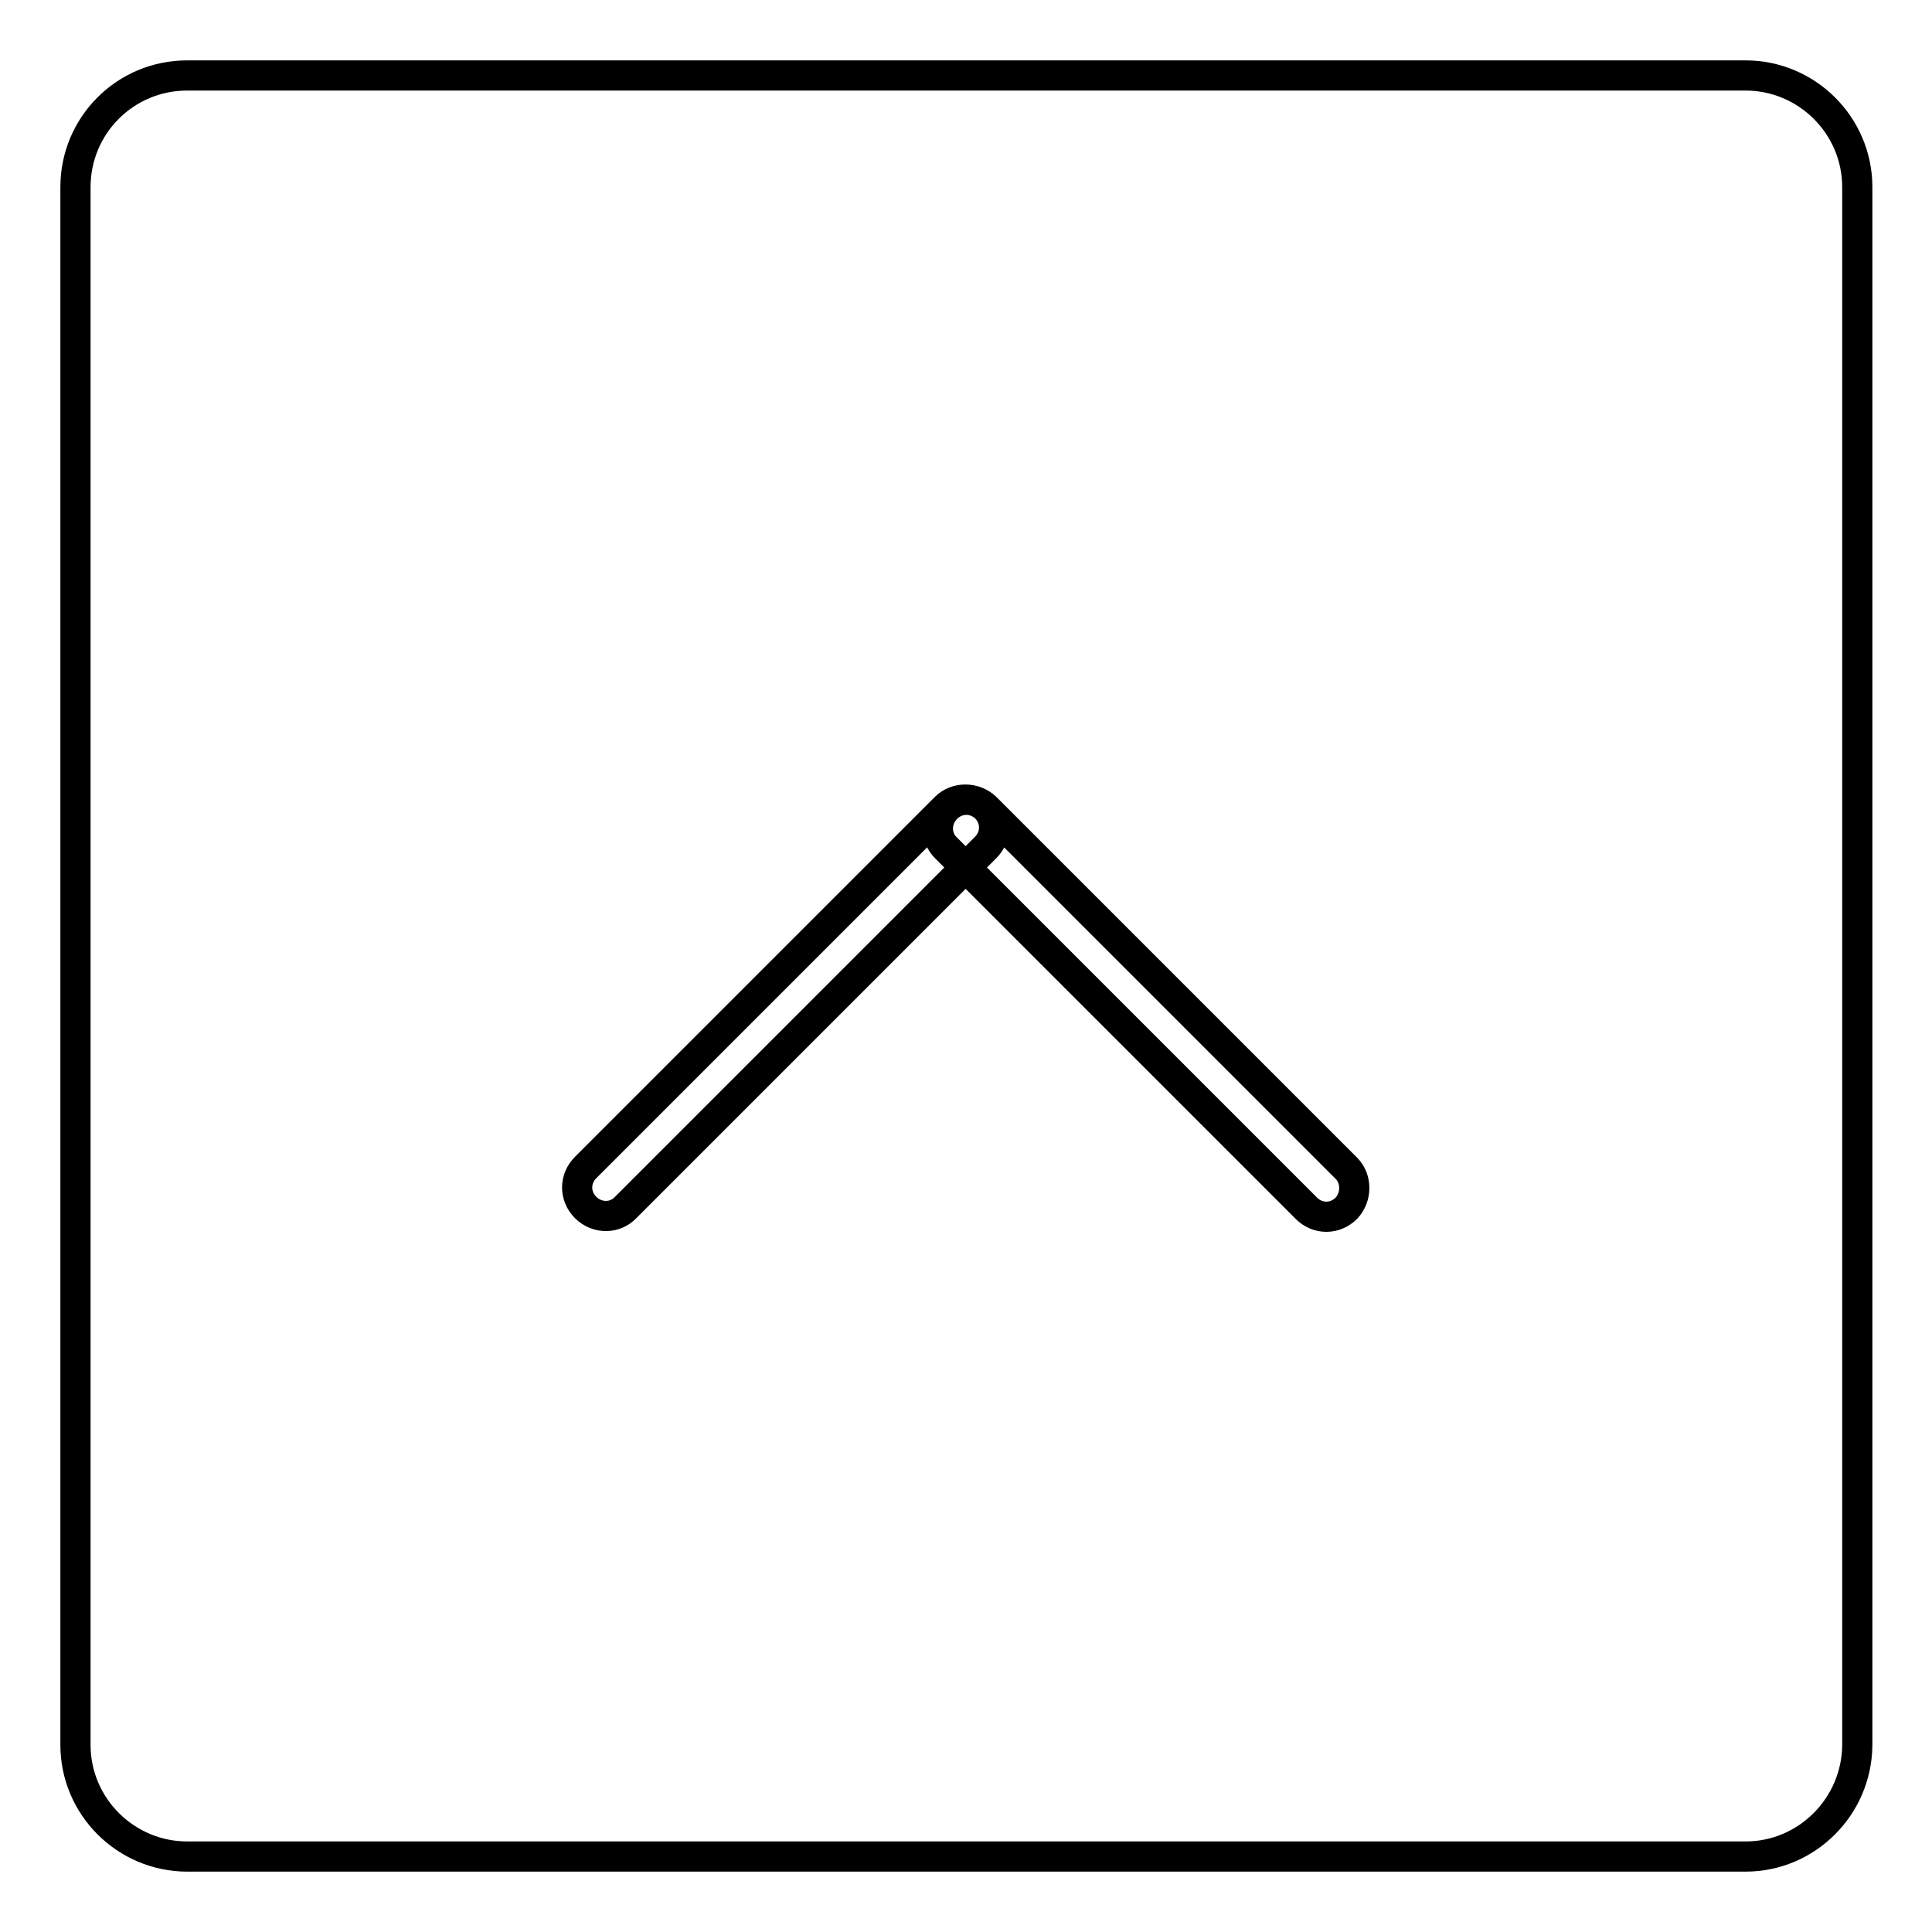 <?xml version="1.0" encoding="utf-8"?>
<!-- Svg Vector Icons : http://www.onlinewebfonts.com/icon -->
<!DOCTYPE svg PUBLIC "-//W3C//DTD SVG 1.1//EN" "http://www.w3.org/Graphics/SVG/1.1/DTD/svg11.dtd">
<svg version="1.1" xmlns="http://www.w3.org/2000/svg" xmlns:xlink="http://www.w3.org/1999/xlink" x="0px" y="0px" viewBox="0 0 256 256" enable-background="new 0 0 256 256" xml:space="preserve">
<g> <path stroke-width="4" fill-opacity="0" stroke="#000000"  d="M231.3,246H24.8c-8.1,0-14.8-6.6-14.8-14.8V24.8C10,16.6,16.6,10,24.8,10h206.5c8.1,0,14.8,6.6,14.8,14.8 v206.5C246,239.4,239.4,246,231.3,246z M125.4,107.1c1.5-1.5,3.8-1.5,5.3,0l47.7,47.7c1.4,1.4,1.4,3.8,0,5.3l0,0 c-1.5,1.5-3.8,1.5-5.3,0l-47.7-47.7C123.9,111,123.9,108.6,125.4,107.1L125.4,107.1L125.4,107.1z M77.6,160c-1.5-1.5-1.5-3.8,0-5.3 l47.7-47.7c1.4-1.4,3.8-1.4,5.3,0l0,0c1.5,1.5,1.5,3.8,0,5.3L82.9,160C81.5,161.5,79.1,161.5,77.6,160L77.6,160L77.6,160z"/></g>
</svg>